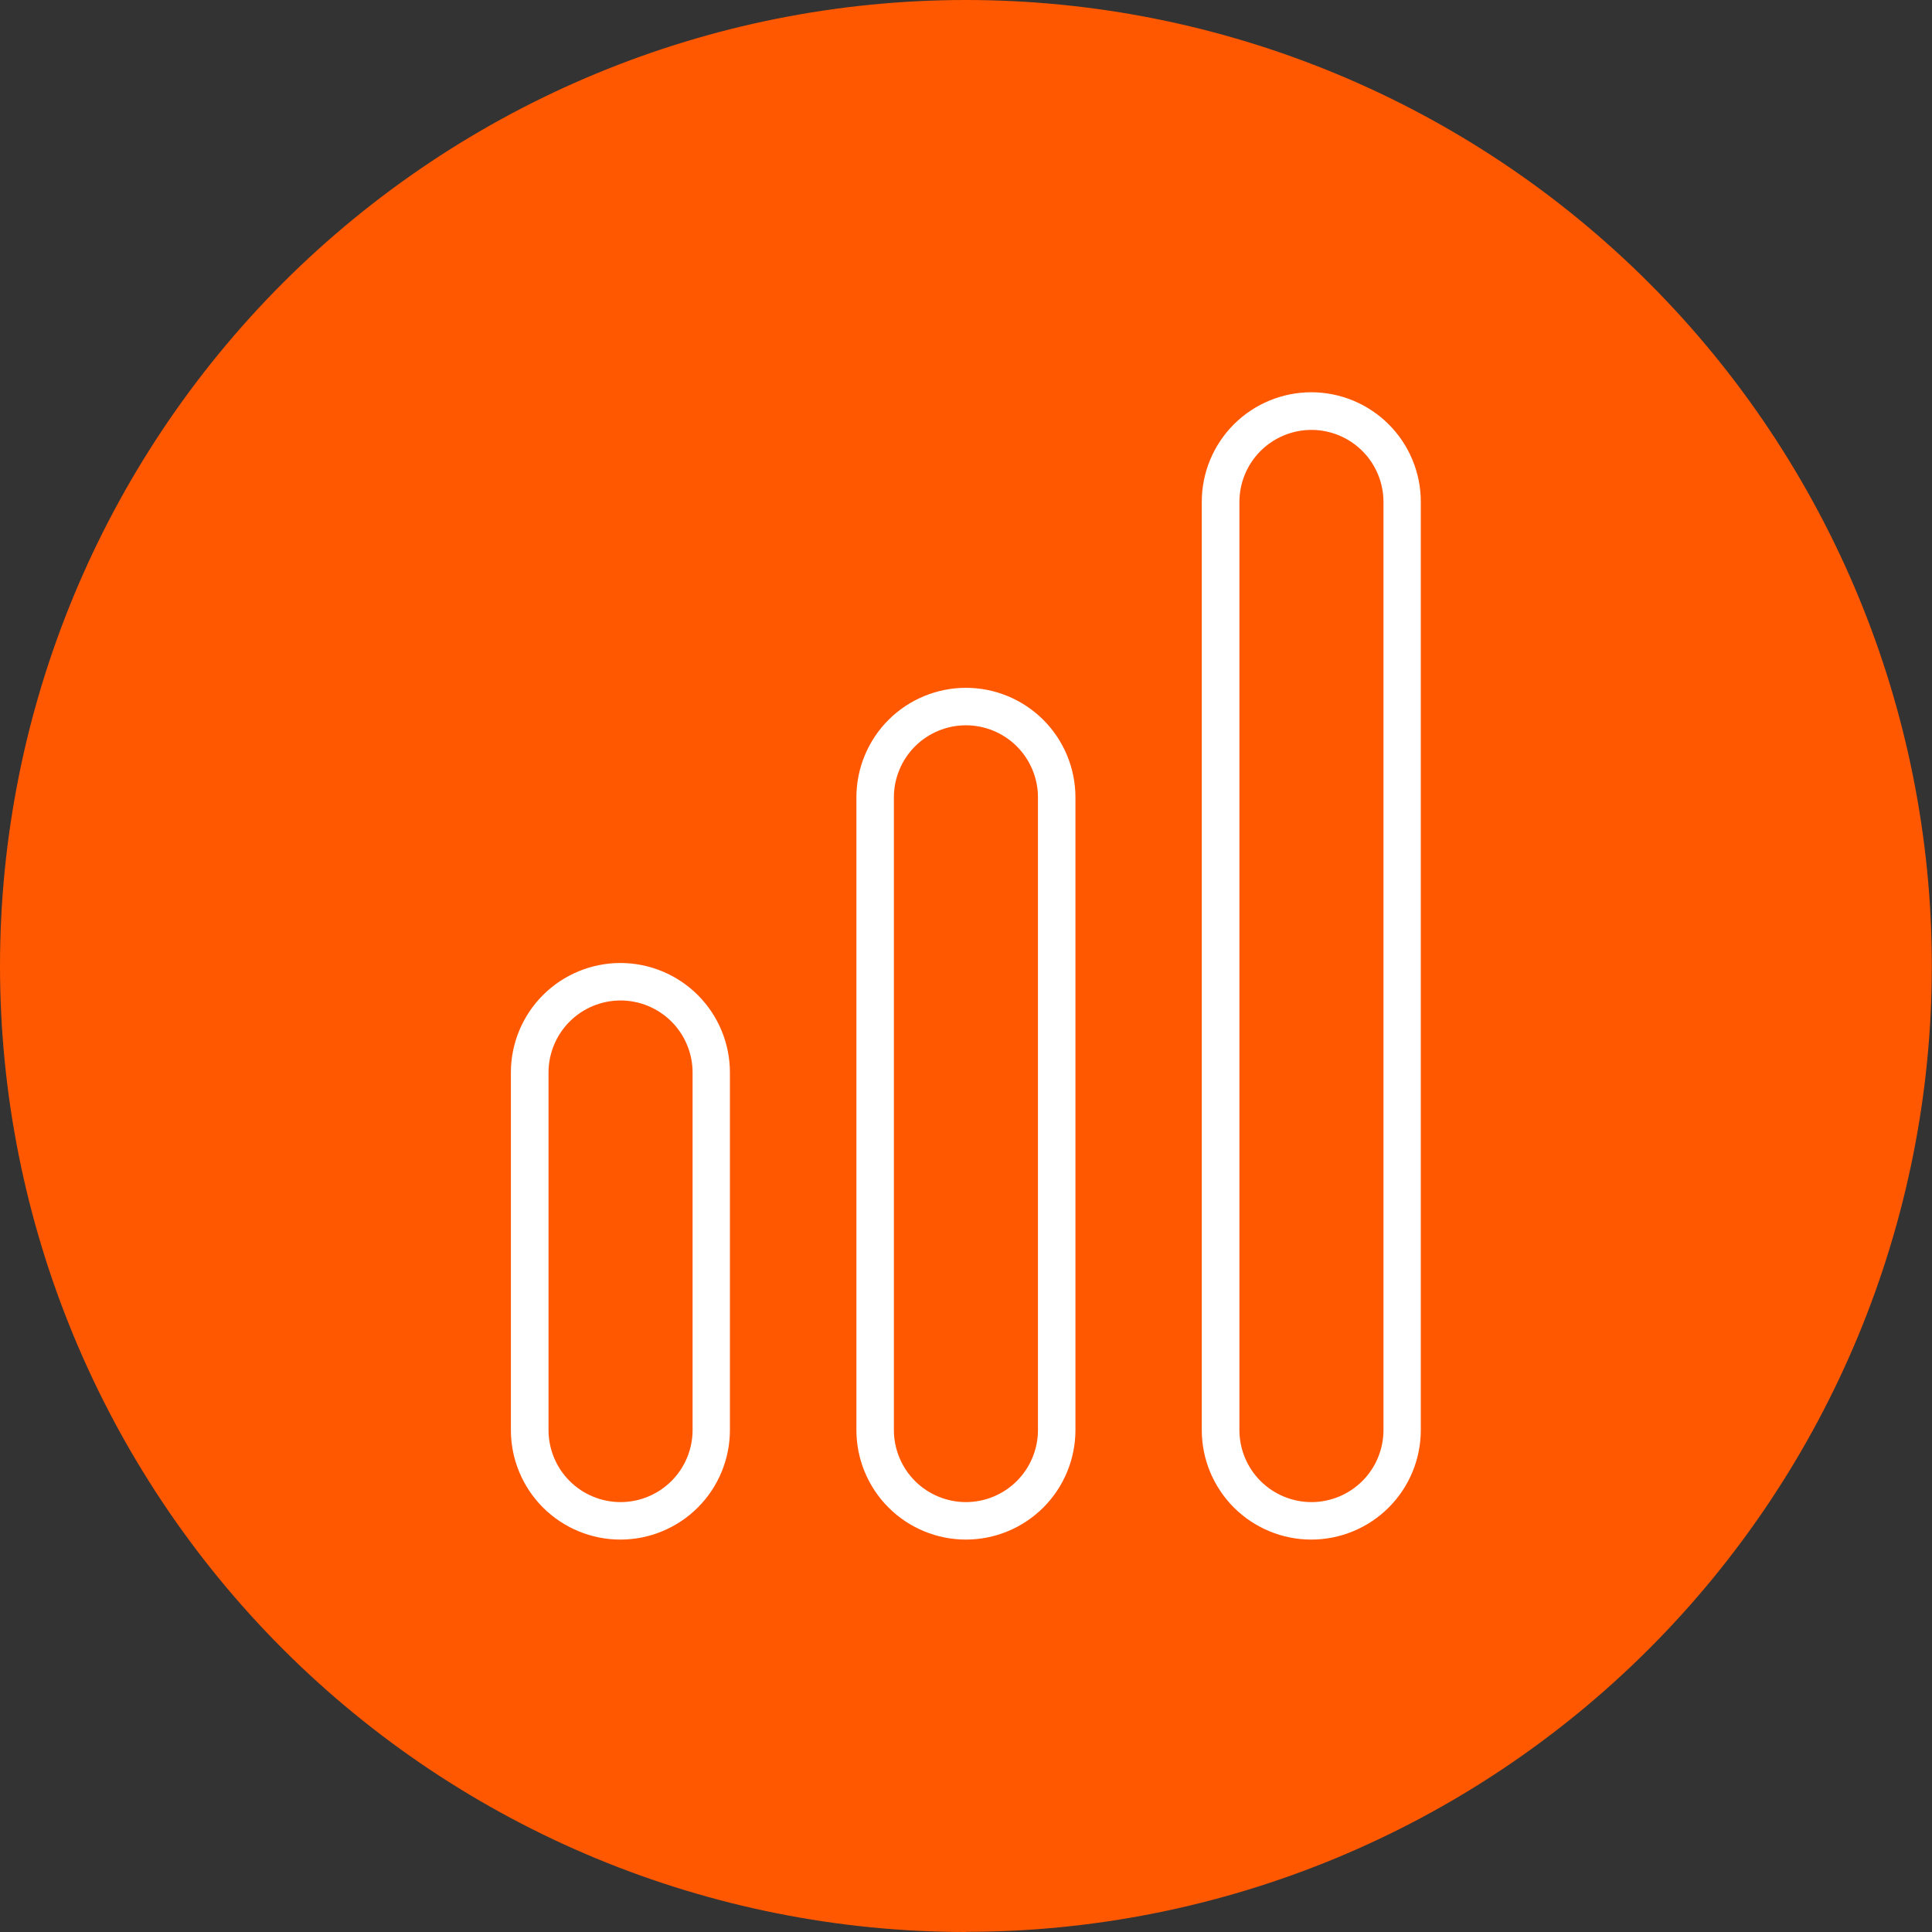 <?xml version="1.0" encoding="UTF-8"?><svg id="Layer_1" xmlns="http://www.w3.org/2000/svg" xmlns:xlink="http://www.w3.org/1999/xlink" viewBox="0 0 125.25 125.25"><rect x="0" y="0" width="125.25" height="125.25" fill="#333333" stroke="none"/><defs><style>.cls-1{clip-path:url(#clippath);}.cls-2{stroke:#fff;stroke-miterlimit:10;stroke-width:4.86px;}.cls-2,.cls-3{fill:none;}.cls-3{clip-rule:evenodd;}.cls-3,.cls-4{stroke-width:0px;}.cls-4{fill:#ff5800;fill-rule:evenodd;}</style><clipPath id="clippath"><path class="cls-3" d="m57.6,97.73c-1.33-1.33-2.08-3.14-2.08-5.02v-41.02c0-1.88.75-3.69,2.08-5.02,1.33-1.33,3.14-2.08,5.02-2.08s3.69.75,5.02,2.08c1.33,1.33,2.08,3.14,2.08,5.02v41.02c0,1.88-.75,3.69-2.08,5.02-1.33,1.33-3.14,2.08-5.02,2.08s-3.69-.75-5.02-2.08m-22.4,0c-1.33-1.33-2.08-3.14-2.08-5.02v-23.18c0-1.88.75-3.69,2.08-5.02,1.33-1.33,3.14-2.08,5.02-2.08s3.69.75,5.02,2.08c1.33,1.33,2.08,3.14,2.08,5.02v23.18c0,1.88-.75,3.69-2.08,5.02-1.33,1.33-3.14,2.08-5.02,2.08s-3.69-.75-5.02-2.08Zm44.79,0c-1.33-1.33-2.08-3.14-2.08-5.02v-60.18c0-1.88.75-3.69,2.08-5.02,1.33-1.33,3.14-2.08,5.02-2.08s3.69.75,5.02,2.08c1.33,1.33,2.08,3.14,2.08,5.02v60.18c0,1.88-.75,3.69-2.08,5.02-1.33,1.33-3.14,2.08-5.02,2.08s-3.69-.75-5.02-2.08Z"/></clipPath></defs><path class="cls-4" d="m62.62,125.25c-16.61,0-32.54-6.6-44.28-18.34C6.6,95.16,0,79.23,0,62.62S6.6,30.09,18.34,18.34C30.09,6.6,46.01,0,62.62,0s32.54,6.6,44.28,18.34,18.34,27.67,18.34,44.28-6.6,32.54-18.34,44.28c-11.74,11.74-27.67,18.34-44.28,18.34"/><path class="cls-4" d="m59.32,96.01c-.88-.88-1.37-2.06-1.37-3.3v-41.02c0-1.24.49-2.43,1.37-3.3.88-.88,2.06-1.37,3.3-1.37s2.43.49,3.3,1.37c.88.88,1.37,2.06,1.37,3.3v41.02c0,1.24-.49,2.43-1.37,3.3-.88.88-2.06,1.37-3.3,1.37s-2.43-.49-3.3-1.37m-22.4,0c-.88-.88-1.37-2.06-1.37-3.3v-23.18c0-1.24.49-2.43,1.37-3.3s2.06-1.37,3.3-1.37,2.43.49,3.3,1.37,1.37,2.06,1.37,3.3v23.18c0,1.24-.49,2.43-1.37,3.3-.88.88-2.06,1.37-3.3,1.37s-2.43-.49-3.3-1.37Zm44.79,0c-.88-.88-1.37-2.06-1.37-3.3v-60.17c0-1.24.49-2.43,1.37-3.3.88-.88,2.06-1.37,3.3-1.37s2.43.49,3.3,1.37c.88.88,1.37,2.06,1.37,3.3v60.17c0,1.24-.49,2.43-1.37,3.3-.88.88-2.06,1.37-3.3,1.37s-2.43-.49-3.3-1.37Z"/><g class="cls-1"><path class="cls-2" d="m80,97.73c-1.33-1.33-2.08-3.14-2.08-5.02v-60.17c0-1.88.75-3.69,2.08-5.02,1.33-1.33,3.14-2.08,5.02-2.08s3.69.75,5.02,2.08c1.33,1.33,2.08,3.14,2.08,5.02v60.17c0,1.88-.75,3.69-2.08,5.02-1.33,1.33-3.14,2.08-5.02,2.08s-3.69-.75-5.02-2.08Z"/><path class="cls-2" d="m35.21,97.73c-1.33-1.33-2.08-3.14-2.08-5.02v-23.18c0-1.88.75-3.69,2.08-5.02,1.33-1.33,3.14-2.08,5.02-2.08s3.69.75,5.02,2.08c1.33,1.33,2.08,3.14,2.08,5.02v23.18c0,1.88-.75,3.69-2.08,5.02-1.33,1.33-3.14,2.08-5.02,2.08s-3.69-.75-5.02-2.08Z"/><path class="cls-2" d="m57.6,97.73c-1.33-1.33-2.08-3.14-2.08-5.02v-41.02c0-1.88.75-3.69,2.08-5.02,1.33-1.33,3.14-2.08,5.02-2.08s3.69.75,5.02,2.08c1.33,1.33,2.08,3.14,2.08,5.02v41.02c0,1.88-.75,3.69-2.08,5.02-1.33,1.33-3.14,2.08-5.02,2.08s-3.69-.75-5.02-2.08Z"/></g></svg>